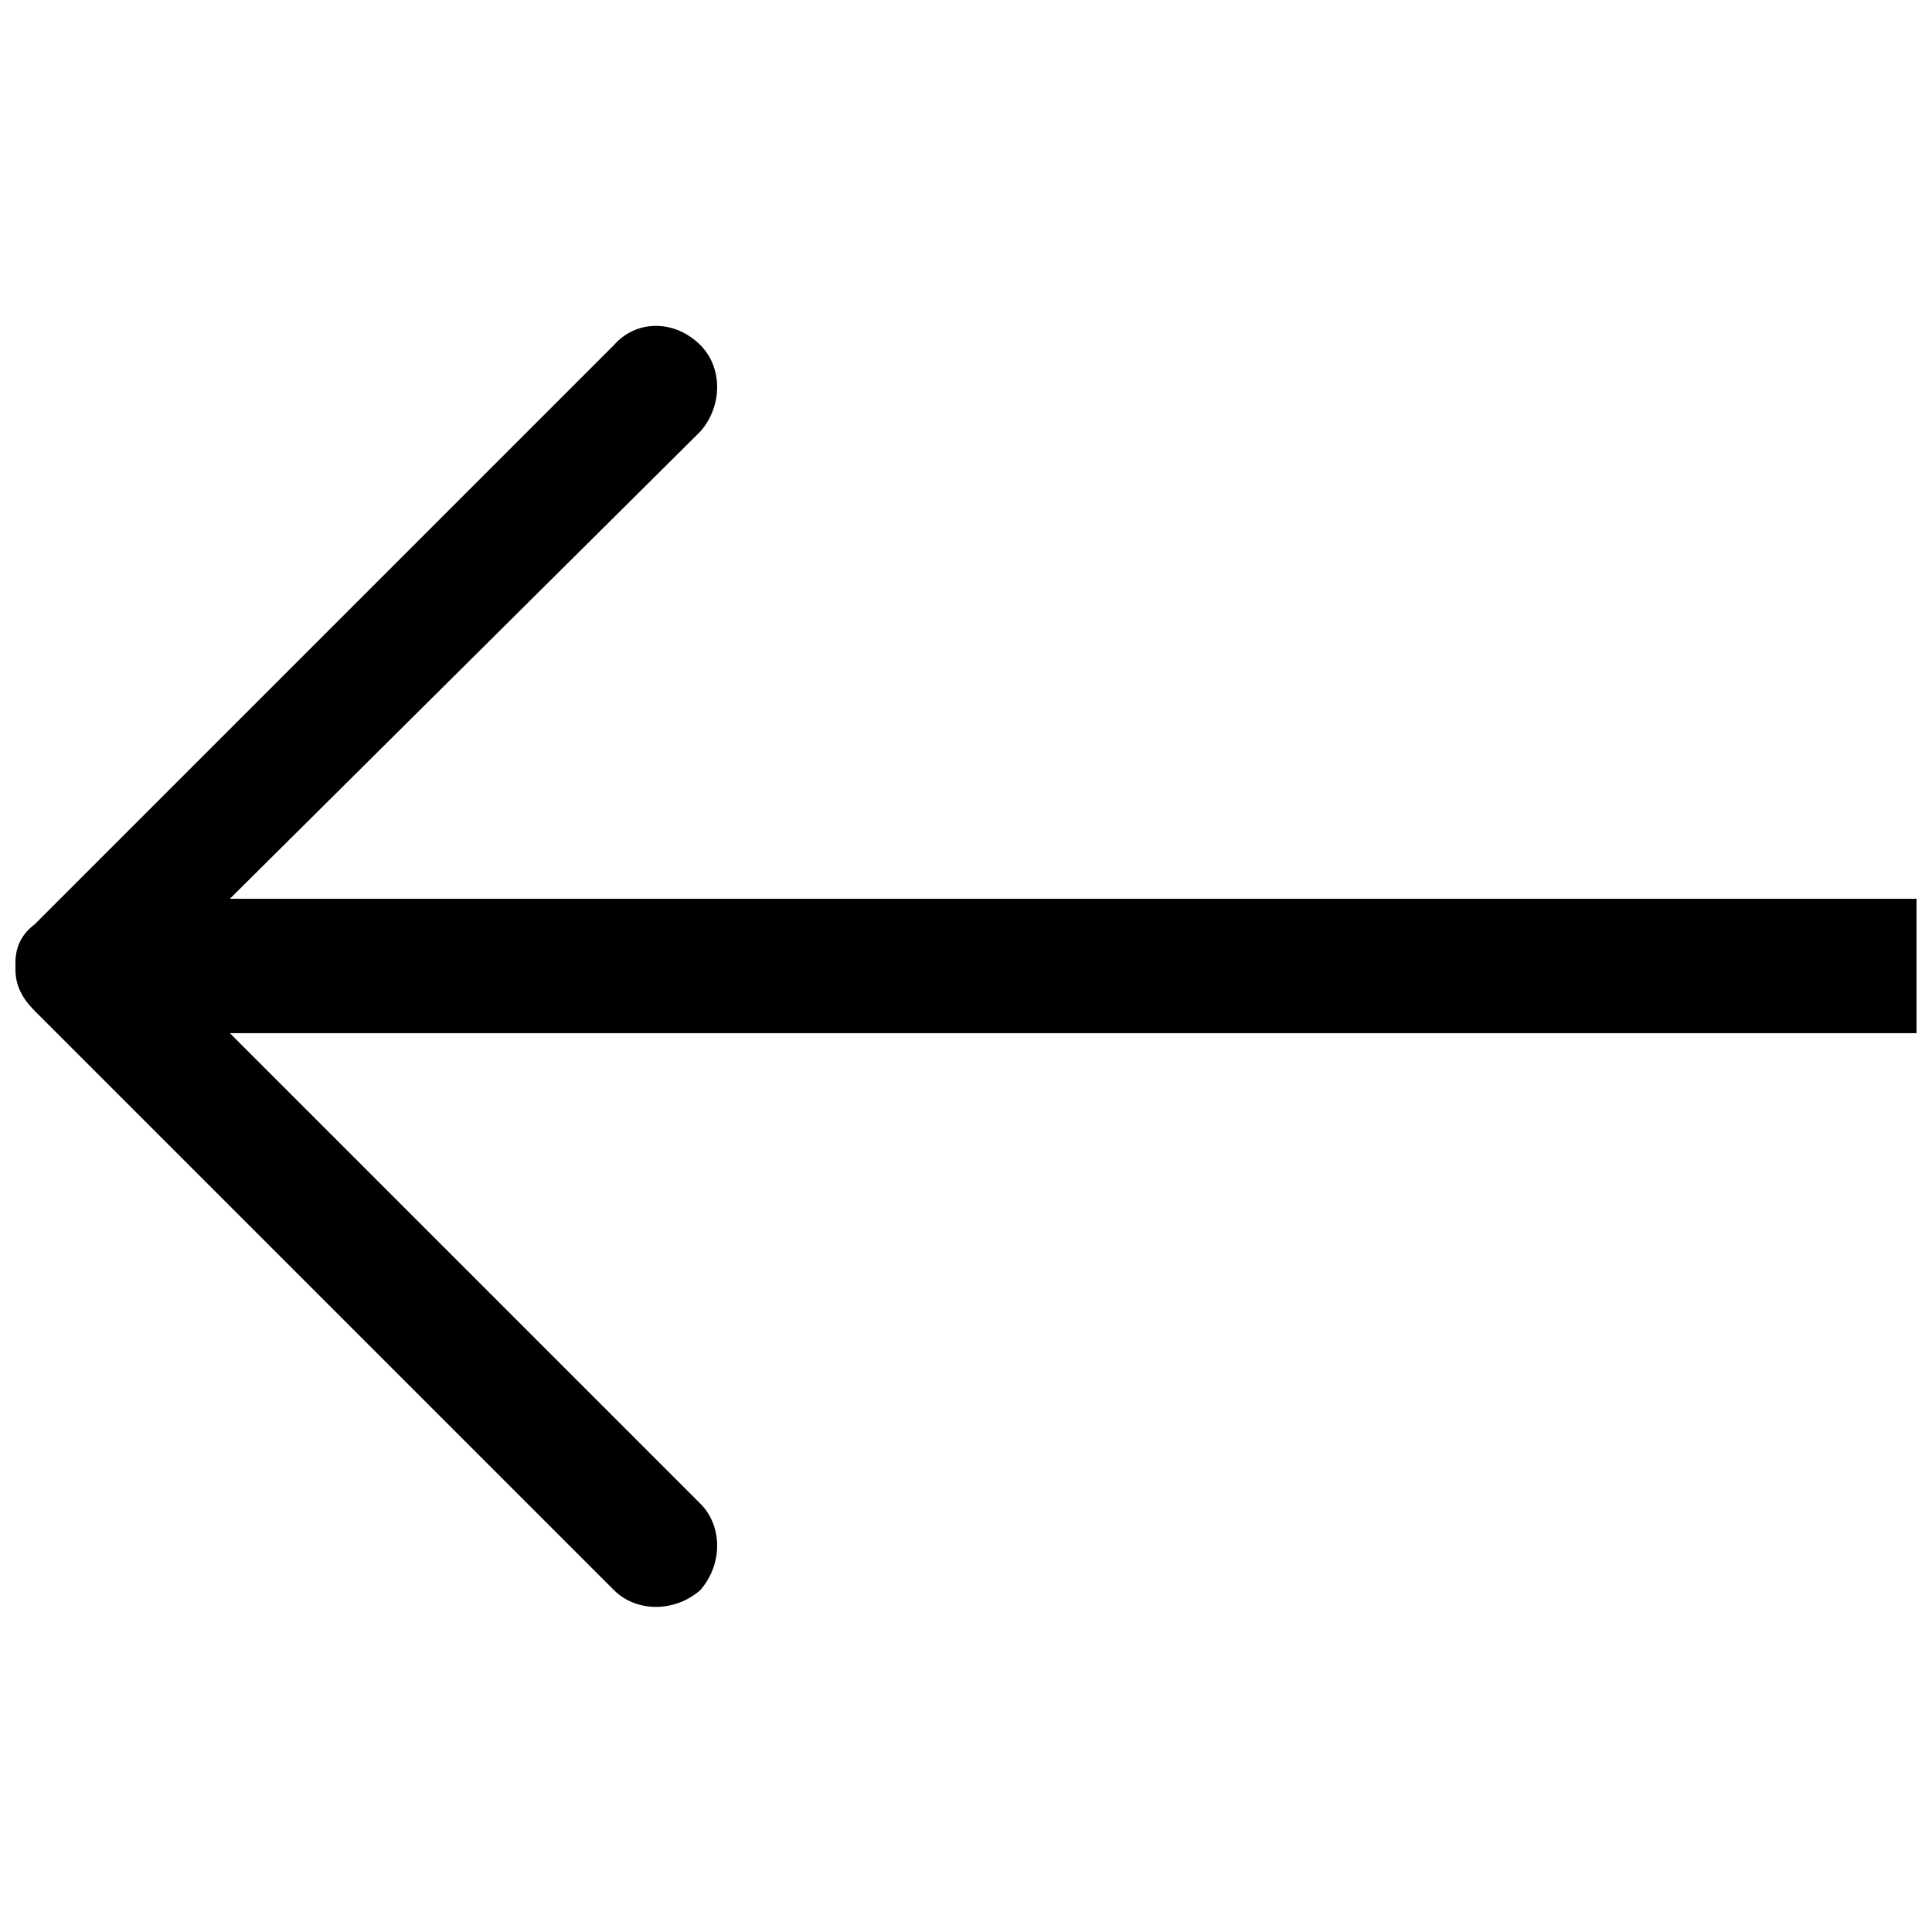 <?xml version="1.0" encoding="UTF-8"?>
<!-- The Best Svg Icon site in the world: iconSvg.co, Visit us! https://iconsvg.co -->
<svg width="800px" height="800px" version="1.1" viewBox="144 144 512 512" xmlns="http://www.w3.org/2000/svg">
 <defs>
  <clipPath id="a">
   <path d="m148.09 230h503.81v340h-503.81z"/>
  </clipPath>
 </defs>
 <g clip-path="url(#a)">
  <path d="m329.6 565.39c-6.785 5.938-16.965 5.938-22.902 0l-153.52-153.52c-3.394-3.394-5.09-6.785-5.09-11.027v-1.695c0-4.242 1.695-7.633 5.09-10.18l153.52-153.52c5.938-6.785 16.113-6.785 22.902 0 5.938 5.938 5.938 16.113 0 22.902l-124.68 123.83h446.98v35.621h-446.98l124.68 124.68c5.938 5.938 5.938 16.113 0 22.902z" fill-rule="evenodd"/>
 </g>
</svg>
